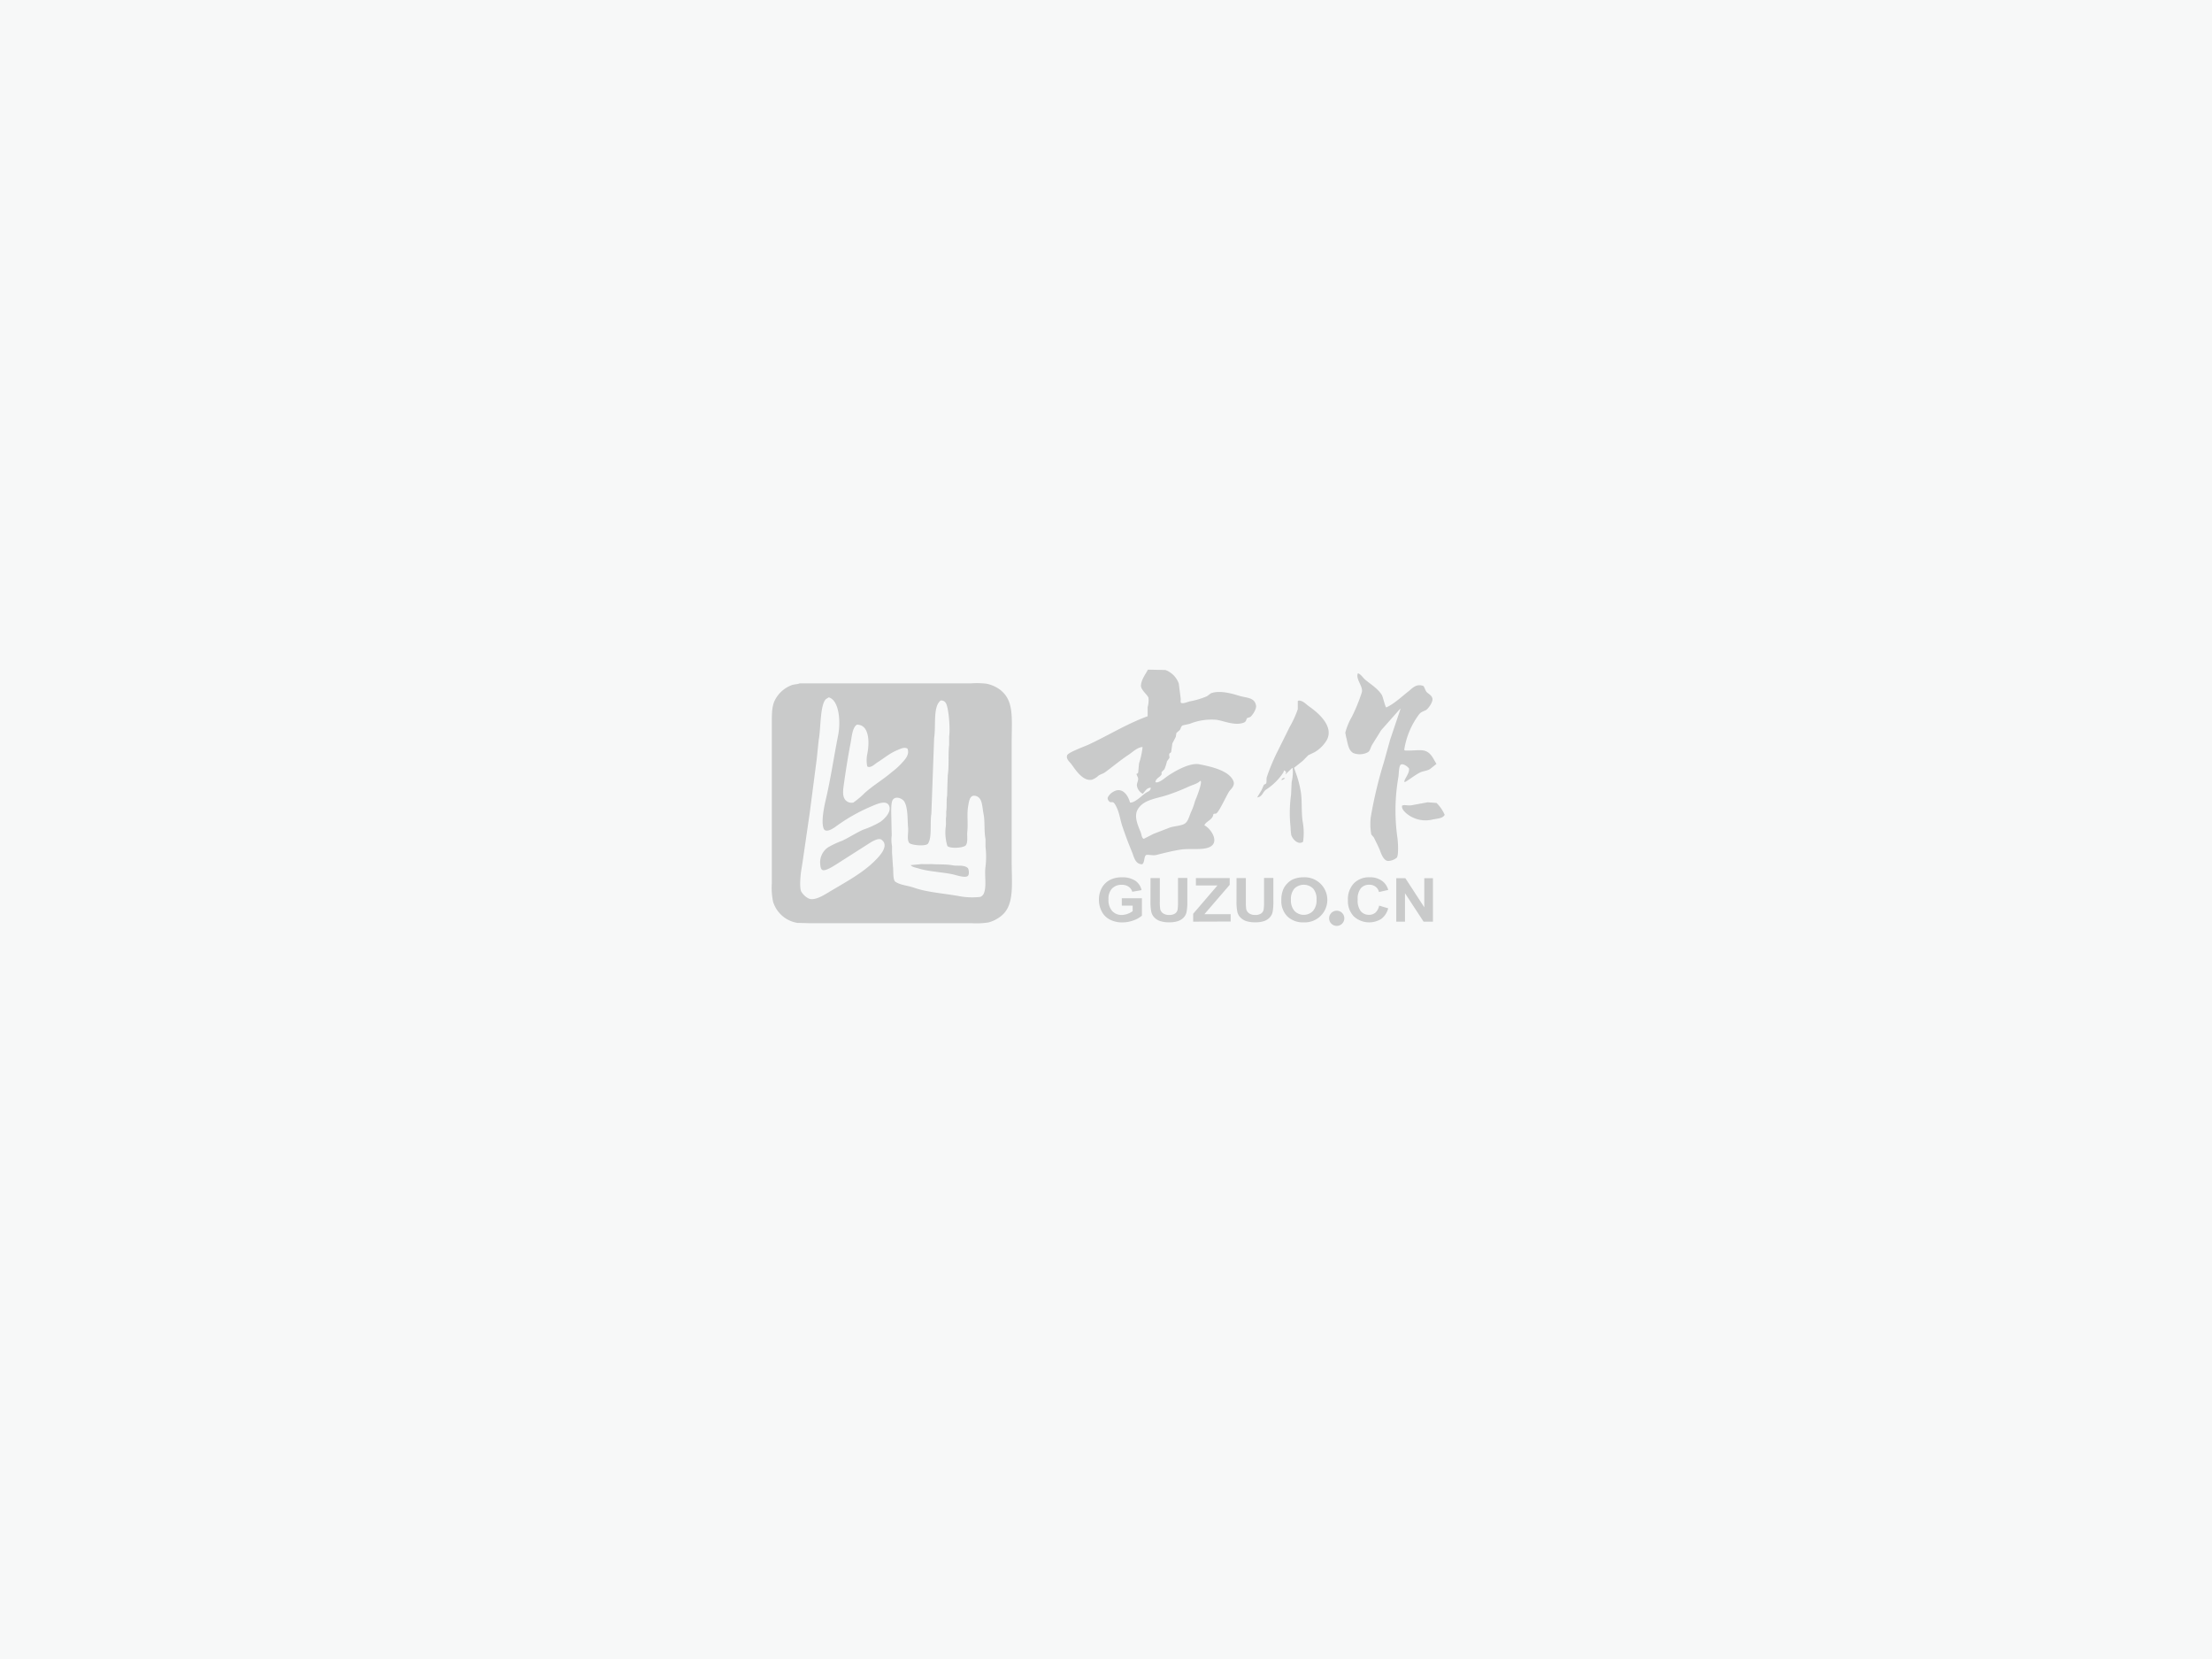 <svg id="c387bd95-f365-4442-8193-b4ce44e03561" data-name="GuZuo" xmlns="http://www.w3.org/2000/svg" viewBox="0 0 560 420"><title>GuZuo.cn Logo</title><rect width="560" height="420" style="fill:#f7f8f8"/><path d="M290.61,169.53l4.43.09a5.66,5.66,0,0,1,3.39,3.45l.47,3.71c.07.4-.13,1,.13,1.18.55.22,1.65-.26,2.15-.39a19.86,19.86,0,0,0,4.38-1.31l1-.74c2.1-.81,5.13,0,7.09.61s4,.38,4.34,2.53c.13.91-1,2.56-1.5,2.88l-.69.22c-.41.26-.11.9-1,1.22-2.22.77-4.83-.42-6.75-.74a14.53,14.53,0,0,0-6.83,1l-1.76.39c-.49.2-.49.76-.77,1.18l-.86.74-.17,1-.86,1.66-.3,2.14c-.09.24-.35.27-.47.48-.13.36.13.79,0,1.09l-.6.83a11.36,11.36,0,0,1-.64,2l-.69.7c-.11.31.08.44-.09.7-.41.64-1.43.92-1.5,1.88h.09c.73.31,2.43-1.16,2.88-1.48,1.44-1,5.59-3.57,8.16-3.06,3.14.62,7.49,1.62,8.59,4.19.51,1.19-.53,2-1,2.62-.69,1-2.59,5.25-3.31,5.63-.25.13-.5,0-.73.17-.17,1.52-1.9,1.79-2.28,2.84,1.55.74,4,4.22,1.33,5.5-1.77.86-5.1.29-7.35.65s-4.12.85-6.14,1.35c-.87.22-1.82-.12-2.58,0-.64.51-.32,1.88-1,2.36-1.81,0-2.07-1.87-2.62-3.19-.88-2.1-1.71-4.33-2.45-6.55-.46-1.39-.66-2.9-1.2-4.19-.22-.52-.66-1.57-1.16-1.79h-.64a1.2,1.2,0,0,1-.69-1.09,3.19,3.19,0,0,1,1.42-1.53c2.08-1.29,3.69.59,4.25,2.71,1.19.16,3.09-1.86,4-2.44.53-.36,1.15-.41,1.25-1.22l0-.09-.09,0c-.95.06-1.37.94-1.93,1.53a2.78,2.78,0,0,1-1.5-2.14c0-.63.43-1.15.3-1.88l-.43-1a.6.6,0,0,0,.47-.35l.21-2.31a19.88,19.88,0,0,0,.9-4.15l-.09,0c-1.27.11-2.48,1.32-3.39,1.92-2.13,1.4-4,3-6.06,4.5-.5.36-1.09.47-1.63.83a4.64,4.64,0,0,1-1.59,1c-2.38.59-4.38-2.74-5.33-4-.34-.45-1.37-1.27-1-2.18.33-.75,4.41-2.21,5.37-2.66,5-2.31,9.7-5.28,15-7.2v-2.31a6.1,6.1,0,0,0,.21-2.4c-.32-.81-2.07-2.08-1.89-3.19C289,171.94,290,170.71,290.61,169.53Zm53.16.92c.78.23,1.27,1.13,1.85,1.62,1.41,1.18,3.15,2.22,4.17,3.8.37.57.83,3,1.16,3.23,2-.89,4-2.82,5.72-4.15.75-.59,1.83-1.94,3.61-1.31.3.11.56,1.22.9,1.57.52.52,1.28.79,1.46,1.66s-1.14,2.67-1.68,2.92c-.8.38-1.22.45-1.72,1.09a20,20,0,0,0-3.74,8.95l.17.17c3.78.15,5.4-.94,7.13,1.92l.86,1.48L362,194.72c-.72.44-1.8.49-2.54.87-1.36.7-2.5,1.69-3.78,2.4l-.13,0v-.31c.33-.93,1.33-2.08,1.16-3.14-.25-.38-1.37-1.27-2-1s-.54,2.44-.69,3.19a49.17,49.17,0,0,0-.26,15.24c.17,1.1.37,4.41-.13,5.15a3.56,3.56,0,0,1-2,.83c-1.21.19-1.92-1.65-2.23-2.53-.37-1-1.07-2.31-1.59-3.41l-.64-.74a14.19,14.19,0,0,1-.13-4.45A109,109,0,0,1,350.34,193l1.59-5.72,2.66-7.9h0l-.34.31-4.6,5.19c-.78,1.31-1.57,2.49-2.32,3.75-.36.6-.43,1.39-1,1.79a4.43,4.43,0,0,1-3.74.22c-1.27-.74-1.37-2.46-1.8-4.06l-.21-1.09a16.39,16.39,0,0,1,1.68-4.06,43.94,43.94,0,0,0,2.49-6.11C345.2,173.77,343.13,172,343.77,170.45Zm-15,6.9c1.1,0,1.86.94,2.58,1.44,1.91,1.34,6.43,4.83,4.6,8.47a8.6,8.6,0,0,1-3.18,3.19l-1.55.74-1.42,1.44-2.19,1.75.73,2.1a23.38,23.38,0,0,1,.82,3.14c.61,2.63.2,5.58.64,8.43a15.3,15.3,0,0,1,.09,5.06c-1.2.89-2.66-.61-3-1.75a16.36,16.36,0,0,1-.17-2,33.32,33.32,0,0,1,.13-8.16L327,198a11.14,11.14,0,0,0,.26-3.54h-.17l-1.68,1.62.21-.61a1.77,1.77,0,0,0-.56-.44l-.13.48a14.75,14.75,0,0,1-4.38,4.37c-.93.64-.92,1.83-2.28,2L319.4,200l.52-1.22c.16-.23.49-.26.64-.48.16-.47,0-1.13.17-1.62a50,50,0,0,1,2.88-6.81l2.88-5.81a26.35,26.35,0,0,0,2.06-4.5l0-2.05ZM325,196.95l.34.09v0a2.89,2.89,0,0,1-.82.44l-.09,0a.52.52,0,0,1,.34-.44Zm-21,.79h0c.32.67-1.15,4.36-1.46,5.06a17.3,17.3,0,0,1-1.07,2.92c-.42,1-.67,2.17-1.46,2.75s-2.73.67-3.74,1l-4.21,1.62-2.49,1.27c-.51-.12-.59-1.14-.77-1.62-.65-1.63-1.84-4.06-.73-5.89,1.46-2.41,4.54-2.63,7.48-3.58a51.63,51.63,0,0,0,5.41-2.14c.94-.43,2.23-.71,2.88-1.44Zm57.45,5.37,2.23.17a9.55,9.55,0,0,1,2.06,3c-.47.92-1.8.94-3,1.18a7.56,7.56,0,0,1-6.79-1.62c-.43-.43-1.13-1-1-1.88.69-.31,1.46.06,2.36-.09Z" style="fill:#c9caca;fill-rule:evenodd"/><path d="M202.47,173h43.39a21.11,21.11,0,0,1,3.8.08,8.55,8.55,0,0,1,3.27,1.35c3.89,2.77,3.19,7.18,3.19,13.61v30c0,5.93.75,11.14-2.65,13.84a8.55,8.55,0,0,1-3.23,1.65,19.39,19.39,0,0,1-4.23.19H204.93l-3.07-.08a7.71,7.71,0,0,1-6.15-5.38,17.48,17.48,0,0,1-.31-4.65V184.08c0-2.4-.09-4.82.61-6.46a7.81,7.81,0,0,1,4.38-4.15C201,173.22,201.79,173.28,202.47,173Zm7.34,3.54-.73.46c-1.51,1.55-1.25,7.46-1.81,10.3l-.5,4.84L205,205.76l-1.88,12.92-.23,1.42c-.23,1.3-.52,4.48-.08,5.54a4.46,4.46,0,0,0,1.81,1.77c1.42.81,3.94-.79,5.07-1.46,4-2.42,8.75-4.89,11.91-8.15,1-1,3.68-3.72,1.54-5.23-.8-.56-2.64.65-3.19,1l-8.26,5.27c-.54.33-2.93,1.93-3.57,1.35-.36-.24-.41-.88-.46-1.31a4.61,4.61,0,0,1,2-4.38,22.52,22.52,0,0,1,3.54-1.65c1.82-.85,3.44-1.95,5.34-2.81a22.89,22.89,0,0,0,4.38-2c.83-.62,2.83-2.37,2.19-4s-3.14-.47-4.27,0a45,45,0,0,0-9.42,5.34c-.59.41-2.38,1.56-2.88.42-.72-1.64.09-5.55.54-7.46,1.27-5.44,2-10.62,3.11-16.22C212.84,182.9,212.53,177.31,209.81,176.54Zm28.33.81c-2,1.54-1.15,6.33-1.65,9.5L235.79,206c-.39,2.32.21,6-.85,7.57-.54.78-4.33.41-4.77-.19-.63-.87-.15-2.52-.27-3.81-.19-2.1,0-4.78-.88-6.5-.43-.88-2.22-1.69-3-.58-.57.82-.35,3.82-.35,5.23l.08,3.77a8.62,8.62,0,0,0,.08,2.73l0,1.61.23,3.5c.18,1-.1,3.44.65,3.92,1.34.86,3.07.92,4.73,1.5,3.47,1.21,7.72,1.42,11.76,2.19a18.14,18.14,0,0,0,5,.12,1.67,1.67,0,0,0,.92-1c.7-1.84.06-4.6.38-6.65a21.47,21.47,0,0,0,0-5l0-2c-.41-2-.11-4.45-.5-6.34s-.22-4.12-2-4.57c-1.52-.4-1.69,1.46-1.88,2.5-.39,2.07,0,4.45-.23,6.5-.13,1.18.22,2.57-.35,3.46-.46.71-3.95.95-4.69.23a11.62,11.62,0,0,1-.42-4.92c.15-.87-.06-1.85.12-2.61v-1.19c.21-1.31,0-2.8.23-4l.08-3.08.08-2.11c.37-2.32.06-5.23.35-7.73v-2.11c.31-2-.13-7.43-.85-8.46A1.28,1.28,0,0,0,238.13,177.35Zm-21.22,6.11c-1.16.81-1.26,3-1.58,4.65-.68,3.5-1.29,7.43-1.77,10.92-.24,1.73-.26,3.32,1.11,4a2.15,2.15,0,0,0,1.35.15,21.2,21.2,0,0,0,2.92-2.46c2.13-1.91,4.68-3.4,6.84-5.27a18.71,18.71,0,0,0,2.27-2c.74-.88,2.34-2.21,1.69-3.92-.79-.47-1.68,0-2.42.31-2,.77-3.51,2.13-5.23,3.19-.54.34-1.74,1.57-2.54,1a7.69,7.69,0,0,1,0-3.11C220.09,188.38,220.28,183.44,216.92,183.46Zm16.45,35.29a22.63,22.63,0,0,0,2.31,0c1.77.14,3.81,0,5.46.31,1,.19,1.89,0,2.77.19a2.35,2.35,0,0,1,1.11.5c.3.42.4,1.69,0,2-.61.58-2.86-.17-3.61-.35-2.61-.61-6.21-.72-8.72-1.5-.72-.22-1.73-.36-2.15-.88Z" style="fill:#c9caca;fill-rule:evenodd"/><path d="M284,229.27v-1.86h5.09v4.4A6.48,6.48,0,0,1,287,233a8.24,8.24,0,0,1-2.85.52,6.71,6.71,0,0,1-3.2-.73,4.74,4.74,0,0,1-2.05-2.08,6.41,6.41,0,0,1-.69-2.94,6.06,6.06,0,0,1,.77-3.06,5,5,0,0,1,2.24-2.05,6.36,6.36,0,0,1,2.8-.55,5.84,5.84,0,0,1,3.4.86,3.88,3.88,0,0,1,1.58,2.38l-2.35.41a2.34,2.34,0,0,0-.93-1.28A2.93,2.93,0,0,0,284,224a3.3,3.3,0,0,0-2.46.93,3.75,3.75,0,0,0-.91,2.75,4.16,4.16,0,0,0,.93,2.95,3.18,3.18,0,0,0,2.42,1,4.27,4.27,0,0,0,1.49-.28,5.19,5.19,0,0,0,1.28-.67v-1.4Z" style="fill:#c9caca"/><path d="M291.27,222.29h2.36v6a11.69,11.69,0,0,0,.09,1.84,1.78,1.78,0,0,0,.72,1.09,2.62,2.62,0,0,0,1.56.41,2.49,2.49,0,0,0,1.52-.39,1.52,1.52,0,0,0,.61-1,11.71,11.71,0,0,0,.1-1.87v-6.1h2.36v5.79a14.12,14.12,0,0,1-.19,2.81,3,3,0,0,1-.71,1.39,3.59,3.59,0,0,1-1.38.9,6.33,6.33,0,0,1-2.25.33,6.84,6.84,0,0,1-2.54-.37,3.63,3.63,0,0,1-1.37-.95,3,3,0,0,1-.66-1.22,12.66,12.66,0,0,1-.23-2.8Z" style="fill:#c9caca"/><path d="M302.07,233.33v-2l6.14-7.16h-5.45v-1.87h8.56V224l-6.41,7.44h6.65v1.86Z" style="fill:#c9caca"/><path d="M313.05,222.29h2.36v6a11.69,11.69,0,0,0,.09,1.84,1.78,1.78,0,0,0,.72,1.09,2.63,2.63,0,0,0,1.56.41,2.49,2.49,0,0,0,1.52-.39,1.52,1.52,0,0,0,.61-1,11.71,11.71,0,0,0,.1-1.87v-6.1h2.36v5.79a14,14,0,0,1-.19,2.81,3,3,0,0,1-.71,1.39,3.58,3.58,0,0,1-1.38.9,6.33,6.33,0,0,1-2.25.33,6.83,6.83,0,0,1-2.54-.37,3.63,3.63,0,0,1-1.37-.95,3,3,0,0,1-.66-1.22,12.66,12.66,0,0,1-.23-2.8Z" style="fill:#c9caca"/><path d="M324.39,227.88a6.68,6.68,0,0,1,.53-2.83,5.19,5.19,0,0,1,1.09-1.51,4.57,4.57,0,0,1,1.51-1,6.76,6.76,0,0,1,2.52-.44,5.67,5.67,0,0,1,4.14,1.51,5.7,5.7,0,0,1-4.11,9.9,5.69,5.69,0,0,1-4.15-1.5A5.51,5.51,0,0,1,324.39,227.88Zm2.43-.08a4,4,0,0,0,.92,2.84,3.28,3.28,0,0,0,4.65,0,4.06,4.06,0,0,0,.91-2.88,4,4,0,0,0-.88-2.83,3.4,3.4,0,0,0-4.7,0A4,4,0,0,0,326.82,227.8Z" style="fill:#c9caca"/><path d="M349.15,229.27l2.29.68a4.82,4.82,0,0,1-1.75,2.68,5.76,5.76,0,0,1-6.94-.62,5.55,5.55,0,0,1-1.5-4.11,5.82,5.82,0,0,1,1.51-4.28,5.33,5.33,0,0,1,4-1.52,5,5,0,0,1,3.49,1.2,4.3,4.3,0,0,1,1.2,2l-2.34.53a2.32,2.32,0,0,0-.87-1.35,2.58,2.58,0,0,0-1.6-.5,2.74,2.74,0,0,0-2.11.88,4.15,4.15,0,0,0-.81,2.85,4.44,4.44,0,0,0,.8,3,2.66,2.66,0,0,0,2.07.89,2.45,2.45,0,0,0,1.62-.56A3.23,3.23,0,0,0,349.15,229.27Z" style="fill:#c9caca"/><path d="M353.49,233.33v-11h2.3l4.79,7.37v-7.37h2.19v11H360.4l-4.71-7.2v7.2Z" style="fill:#c9caca"/><circle cx="338.41" cy="232.48" r="1.93" style="fill:#c9caca"/></svg>